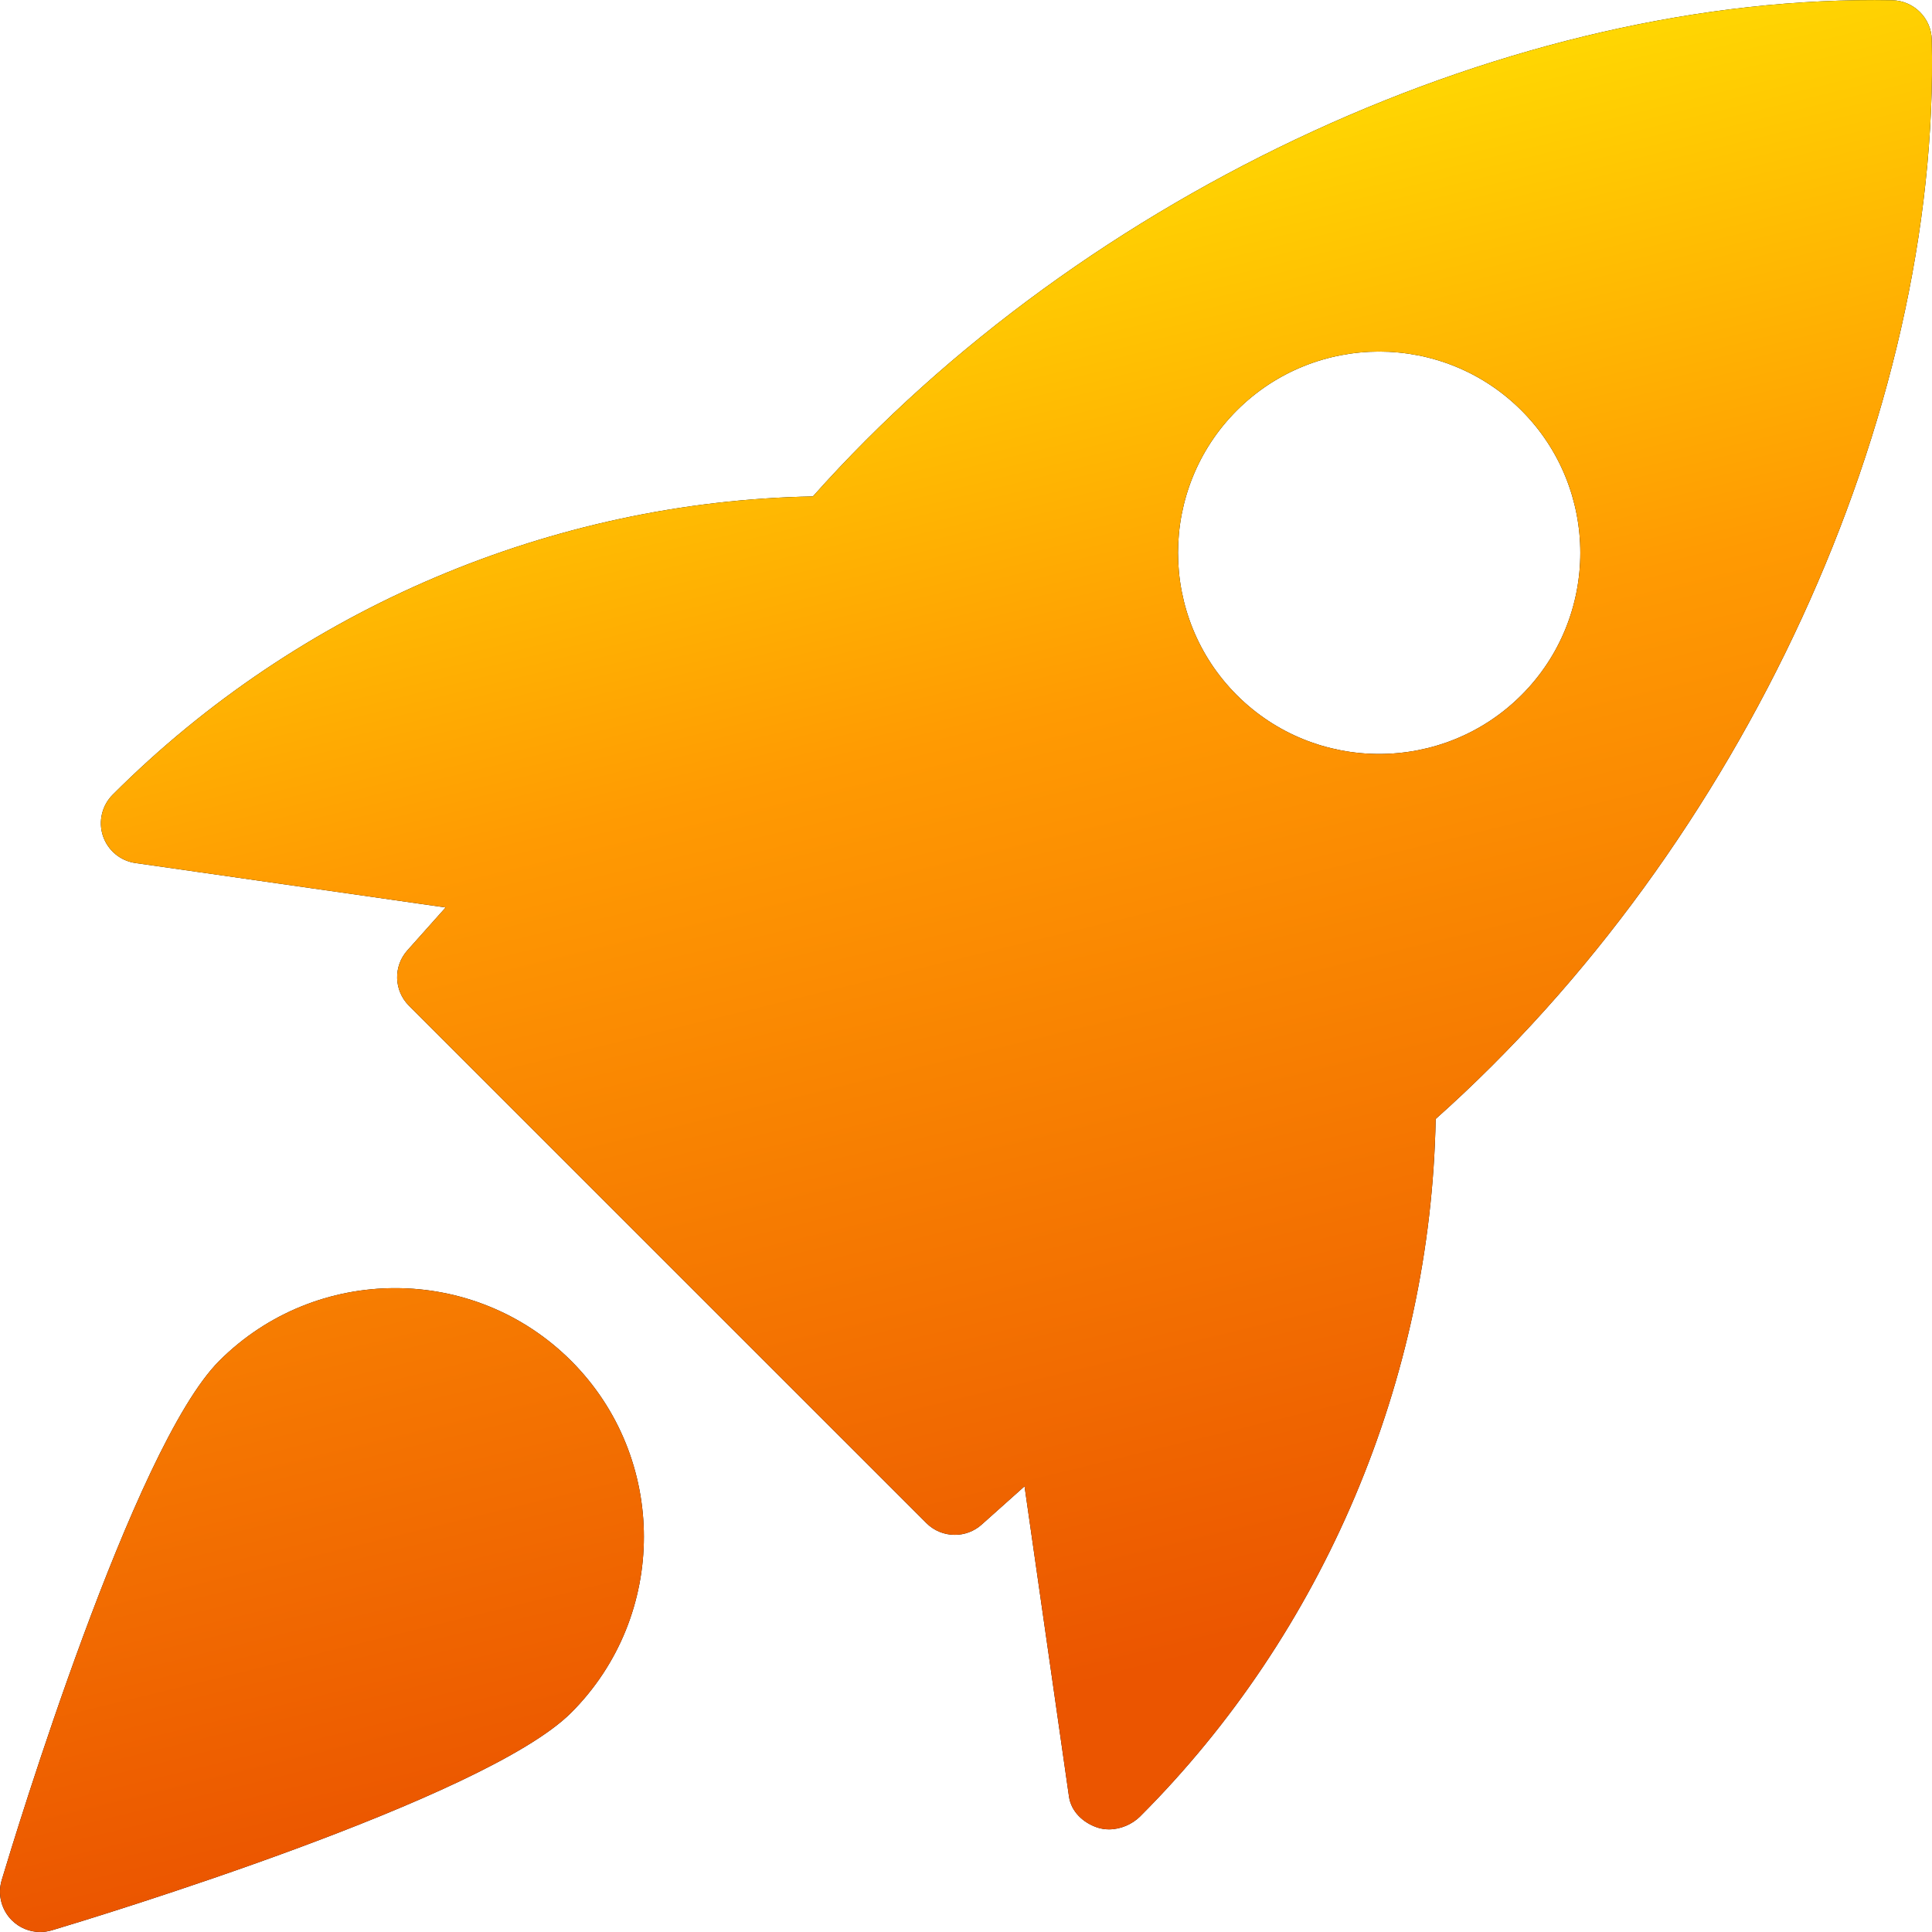 <?xml version="1.0" encoding="UTF-8"?>
<svg xmlns="http://www.w3.org/2000/svg" width="40" height="40" viewBox="0 0 40 40" fill="none">
  <path fill-rule="evenodd" clip-rule="evenodd" d="M16.83 10.278C22.467 3.947 31.372 -0.135 39.18 0.005C39.625 0.017 39.984 0.375 39.995 0.818C40.177 8.617 36.062 17.518 29.724 23.167C29.622 28.553 27.414 33.798 23.605 37.607C23.439 37.772 23.197 37.875 22.96 37.875C22.879 37.875 22.799 37.863 22.722 37.838C22.424 37.738 22.177 37.508 22.132 37.195L21.212 30.772L20.324 31.565C20.165 31.707 19.967 31.777 19.769 31.777C19.554 31.777 19.34 31.695 19.179 31.533L8.467 20.822C8.154 20.508 8.139 20.007 8.434 19.677L9.227 18.788L2.804 17.868C2.49 17.823 2.23 17.605 2.13 17.303C2.032 17.003 2.112 16.672 2.337 16.45C6.199 12.588 11.444 10.38 16.83 10.278ZM28.554 15.61C29.622 15.61 30.689 15.203 31.5 14.392C33.125 12.768 33.125 10.123 31.5 8.498C29.875 6.873 27.232 6.873 25.607 8.498C23.984 10.123 23.984 12.767 25.607 14.392C26.419 15.203 27.485 15.61 28.554 15.61ZM0.035 38.927C0.308 38.015 2.757 29.958 4.54 28.175C6.548 26.168 9.815 26.167 11.825 28.175C13.833 30.183 13.833 33.452 11.825 35.46C10.042 37.243 1.985 39.692 1.073 39.965C0.993 39.988 0.913 40 0.833 40C0.615 40 0.403 39.915 0.243 39.755C0.028 39.538 -0.053 39.22 0.035 38.927Z" fill="black"></path>
  <path fill-rule="evenodd" clip-rule="evenodd" d="M16.83 10.278C22.467 3.947 31.372 -0.135 39.18 0.005C39.625 0.017 39.984 0.375 39.995 0.818C40.177 8.617 36.062 17.518 29.724 23.167C29.622 28.553 27.414 33.798 23.605 37.607C23.439 37.772 23.197 37.875 22.96 37.875C22.879 37.875 22.799 37.863 22.722 37.838C22.424 37.738 22.177 37.508 22.132 37.195L21.212 30.772L20.324 31.565C20.165 31.707 19.967 31.777 19.769 31.777C19.554 31.777 19.34 31.695 19.179 31.533L8.467 20.822C8.154 20.508 8.139 20.007 8.434 19.677L9.227 18.788L2.804 17.868C2.49 17.823 2.23 17.605 2.13 17.303C2.032 17.003 2.112 16.672 2.337 16.45C6.199 12.588 11.444 10.38 16.83 10.278ZM28.554 15.61C29.622 15.61 30.689 15.203 31.5 14.392C33.125 12.768 33.125 10.123 31.5 8.498C29.875 6.873 27.232 6.873 25.607 8.498C23.984 10.123 23.984 12.767 25.607 14.392C26.419 15.203 27.485 15.61 28.554 15.61ZM0.035 38.927C0.308 38.015 2.757 29.958 4.54 28.175C6.548 26.168 9.815 26.167 11.825 28.175C13.833 30.183 13.833 33.452 11.825 35.46C10.042 37.243 1.985 39.692 1.073 39.965C0.993 39.988 0.913 40 0.833 40C0.615 40 0.403 39.915 0.243 39.755C0.028 39.538 -0.053 39.22 0.035 38.927Z" fill="url(#paint0_linear_8030_3685)"></path>
  <defs>
    <linearGradient id="paint0_linear_8030_3685" x1="36.062" y1="-3.029" x2="44.036" y2="29.655" gradientUnits="userSpaceOnUse">
      <stop stop-color="#FFE602"></stop>
      <stop offset="0.415" stop-color="#FF9A02"></stop>
      <stop offset="1" stop-color="#EB5500"></stop>
    </linearGradient>
  </defs>
</svg>
